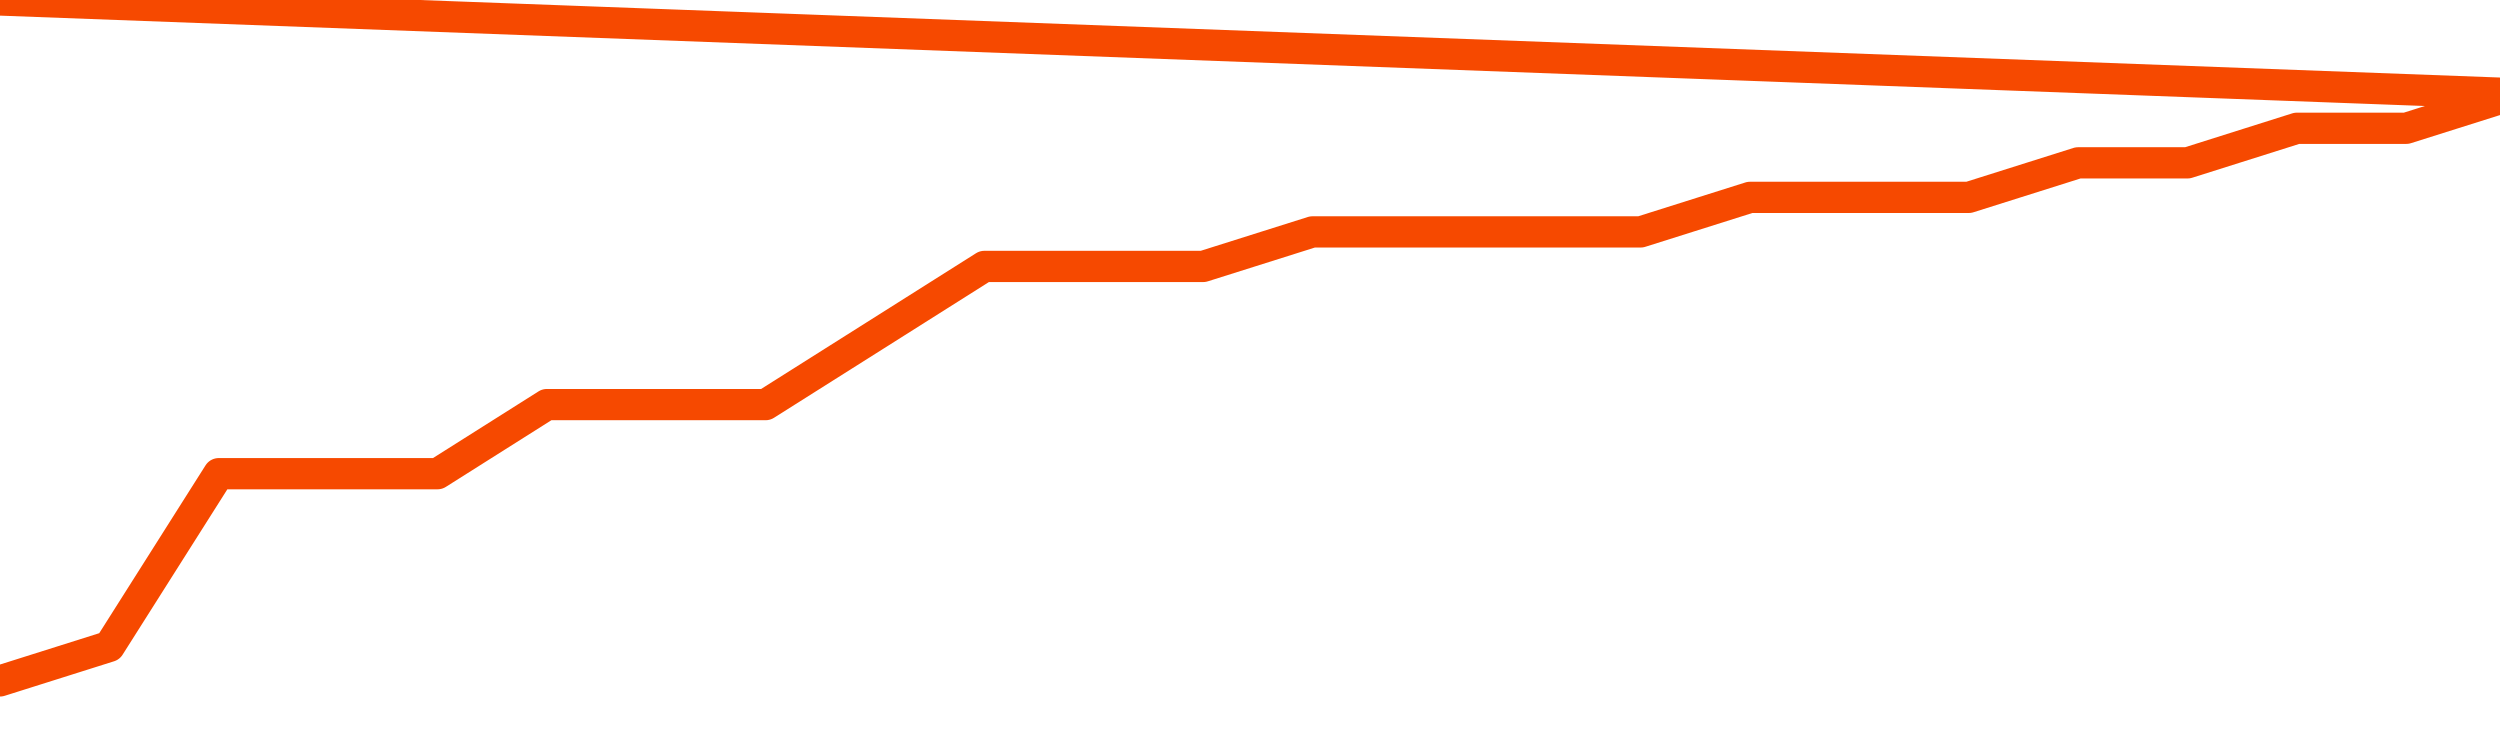       <svg
        version="1.1"
        xmlns="http://www.w3.org/2000/svg"
        width="80"
        height="24"
        viewBox="0 0 80 24">
        <path
          fill="url(#gradient)"
          fill-opacity="0.56"
          stroke="none"
          d="M 0,26 0.0,21.789 3.5,20.684 7.0,15.158 10.5,15.158 14.0,15.158 17.5,12.947 21.0,12.947 24.5,12.947 28.0,10.737 31.5,8.526 35.0,8.526 38.5,8.526 42.0,7.421 45.5,7.421 49.0,7.421 52.5,7.421 56.0,6.316 59.5,6.316 63.0,6.316 66.5,5.211 70.0,5.211 73.5,4.105 77.0,4.105 80.5,3 82,26 Z"
        />
        <path
          fill="none"
          stroke="#F64900"
          stroke-width="1"
          stroke-linejoin="round"
          stroke-linecap="round"
          d="M 0.0,21.789 3.5,20.684 7.0,15.158 10.5,15.158 14.0,15.158 17.5,12.947 21.0,12.947 24.5,12.947 28.0,10.737 31.5,8.526 35.0,8.526 38.5,8.526 42.0,7.421 45.5,7.421 49.0,7.421 52.5,7.421 56.0,6.316 59.5,6.316 63.0,6.316 66.5,5.211 70.0,5.211 73.5,4.105 77.0,4.105 80.5,3.0.join(' ') }"
        />
      </svg>
